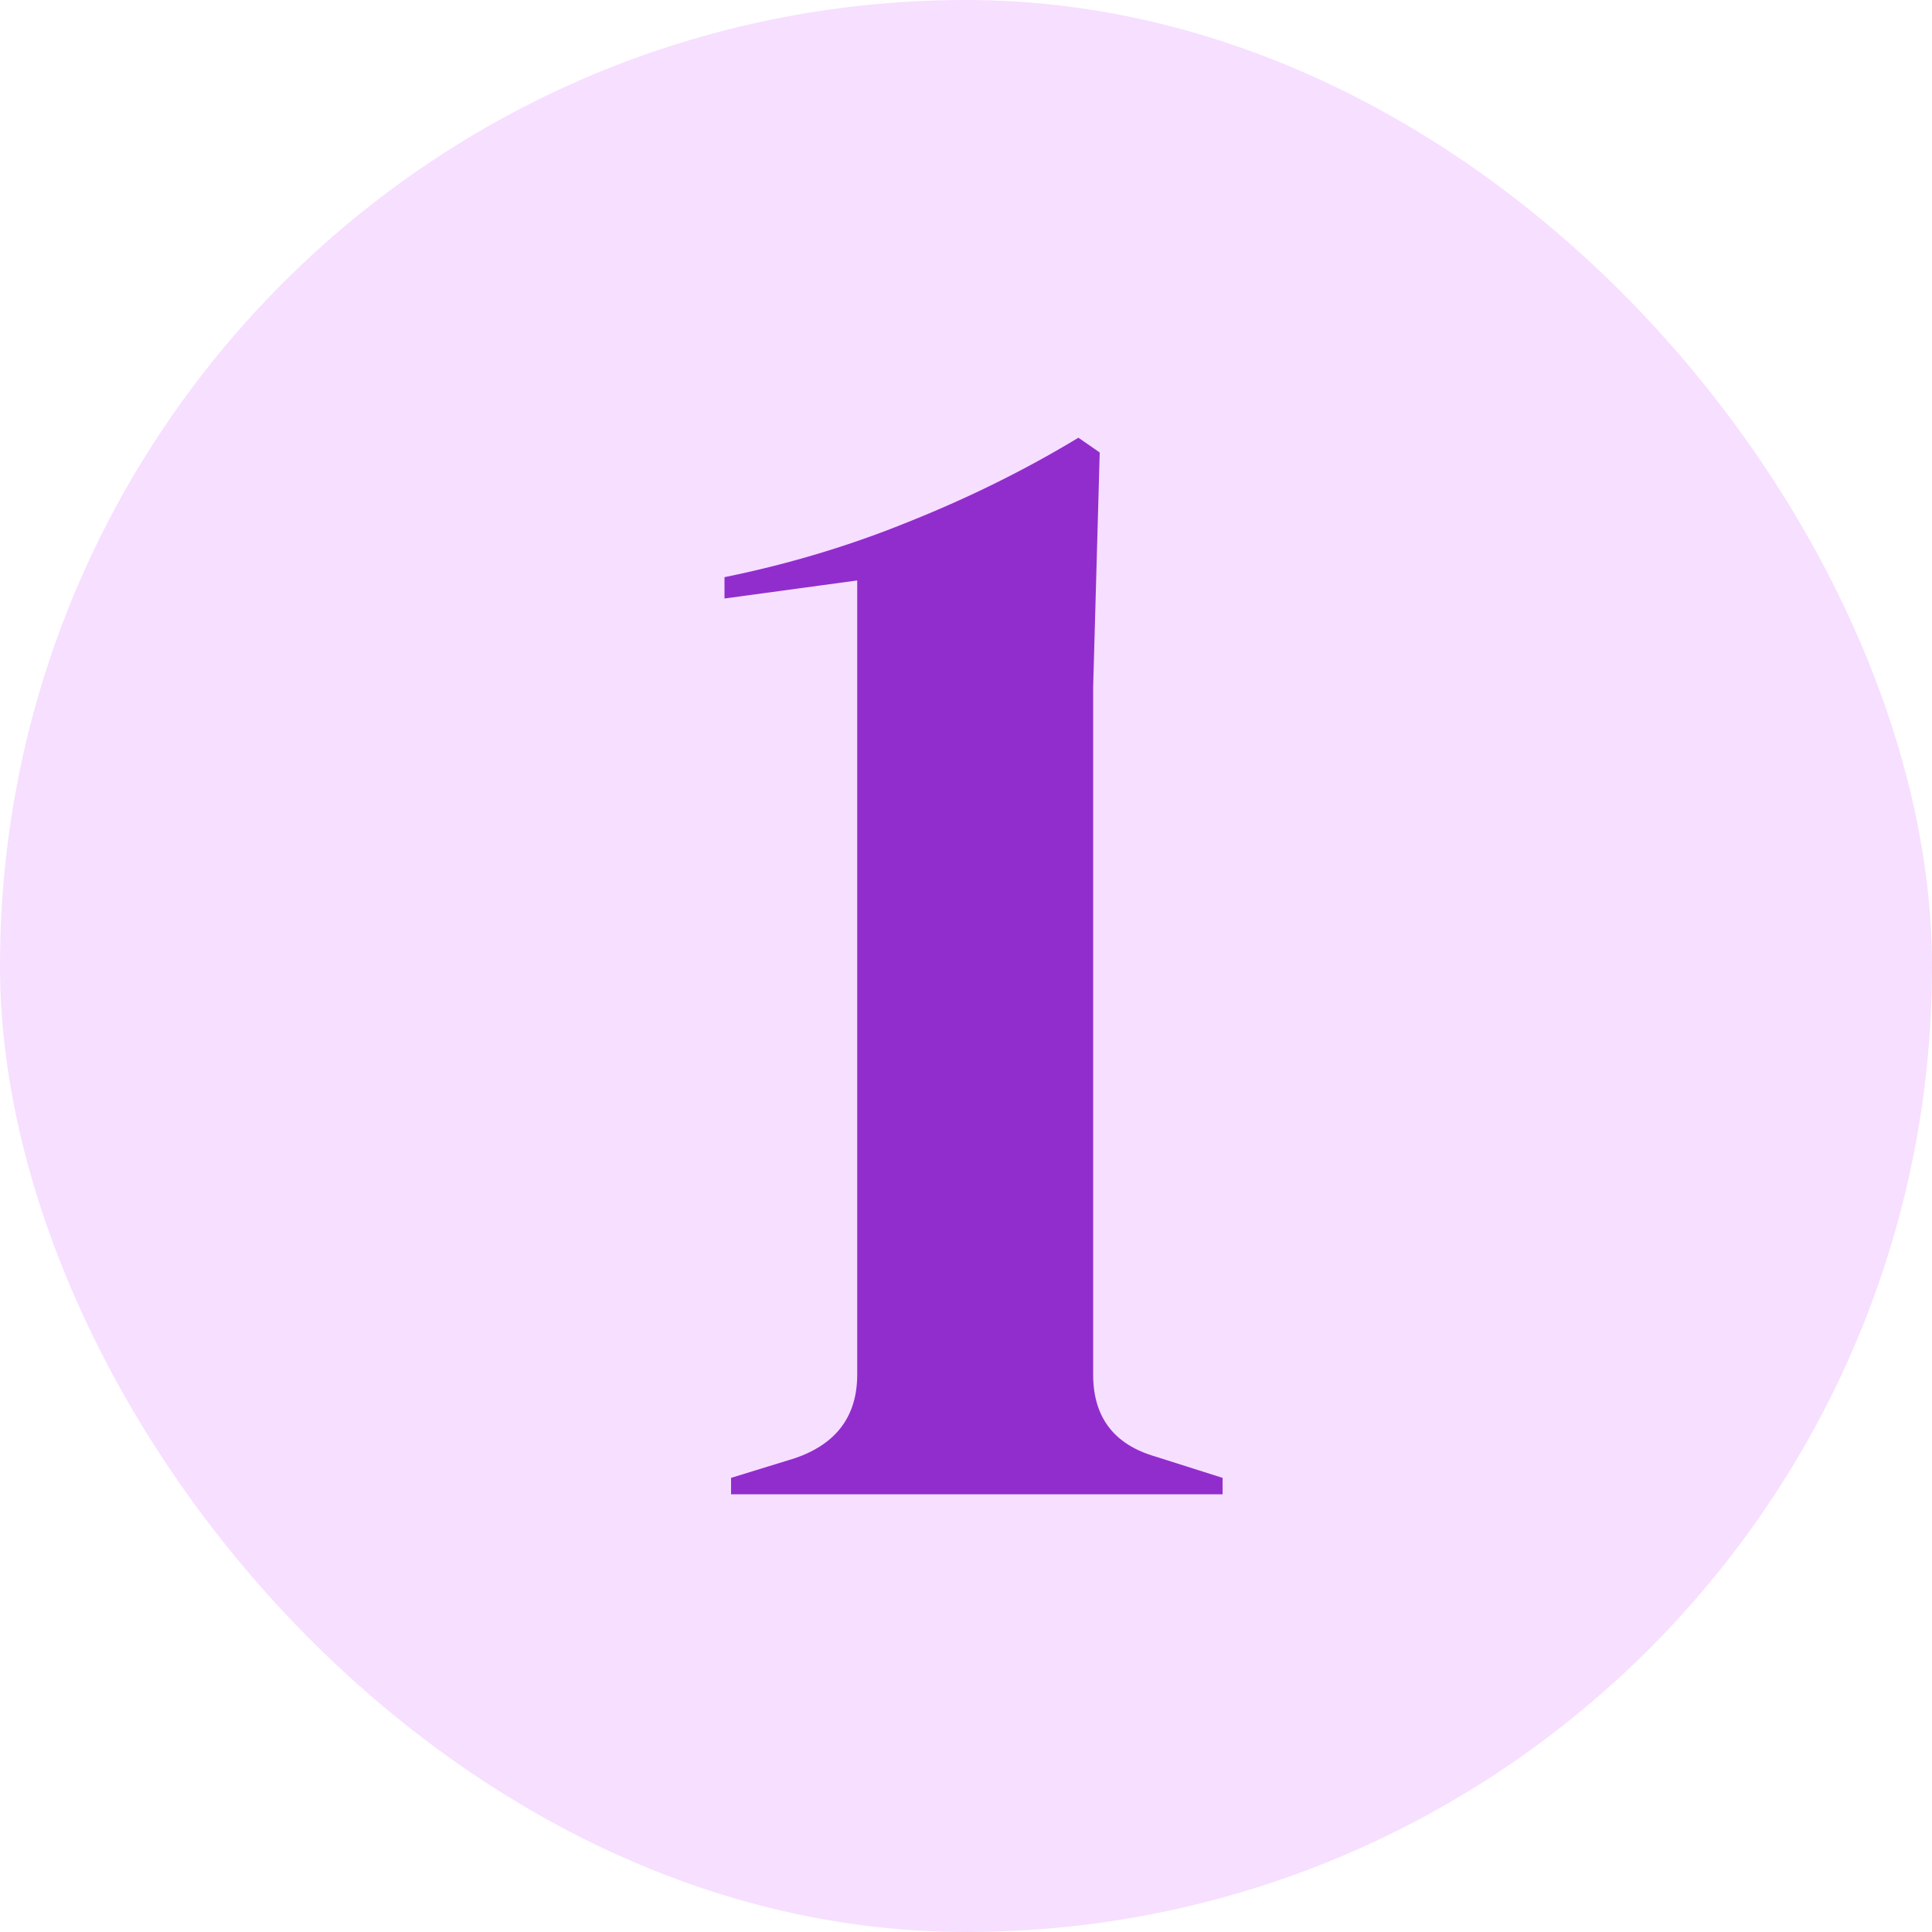 <svg xmlns="http://www.w3.org/2000/svg" fill="none" viewBox="0 0 128 128" height="128" width="128">
<rect fill="#F7DFFF" rx="64" height="128" width="128"></rect>
<path fill="#912DCD" d="M48.434 99V97.913L52.668 96.609C55.418 95.667 56.793 93.819 56.793 91.065V38.456L48 39.652V38.239C52.27 37.37 56.359 36.138 60.266 34.544C64.247 32.949 67.974 31.102 71.447 29L72.859 29.978L72.424 45.522V91.065C72.424 93.891 73.799 95.703 76.549 96.5L81 97.913V99H48.434Z"></path>
</svg>
